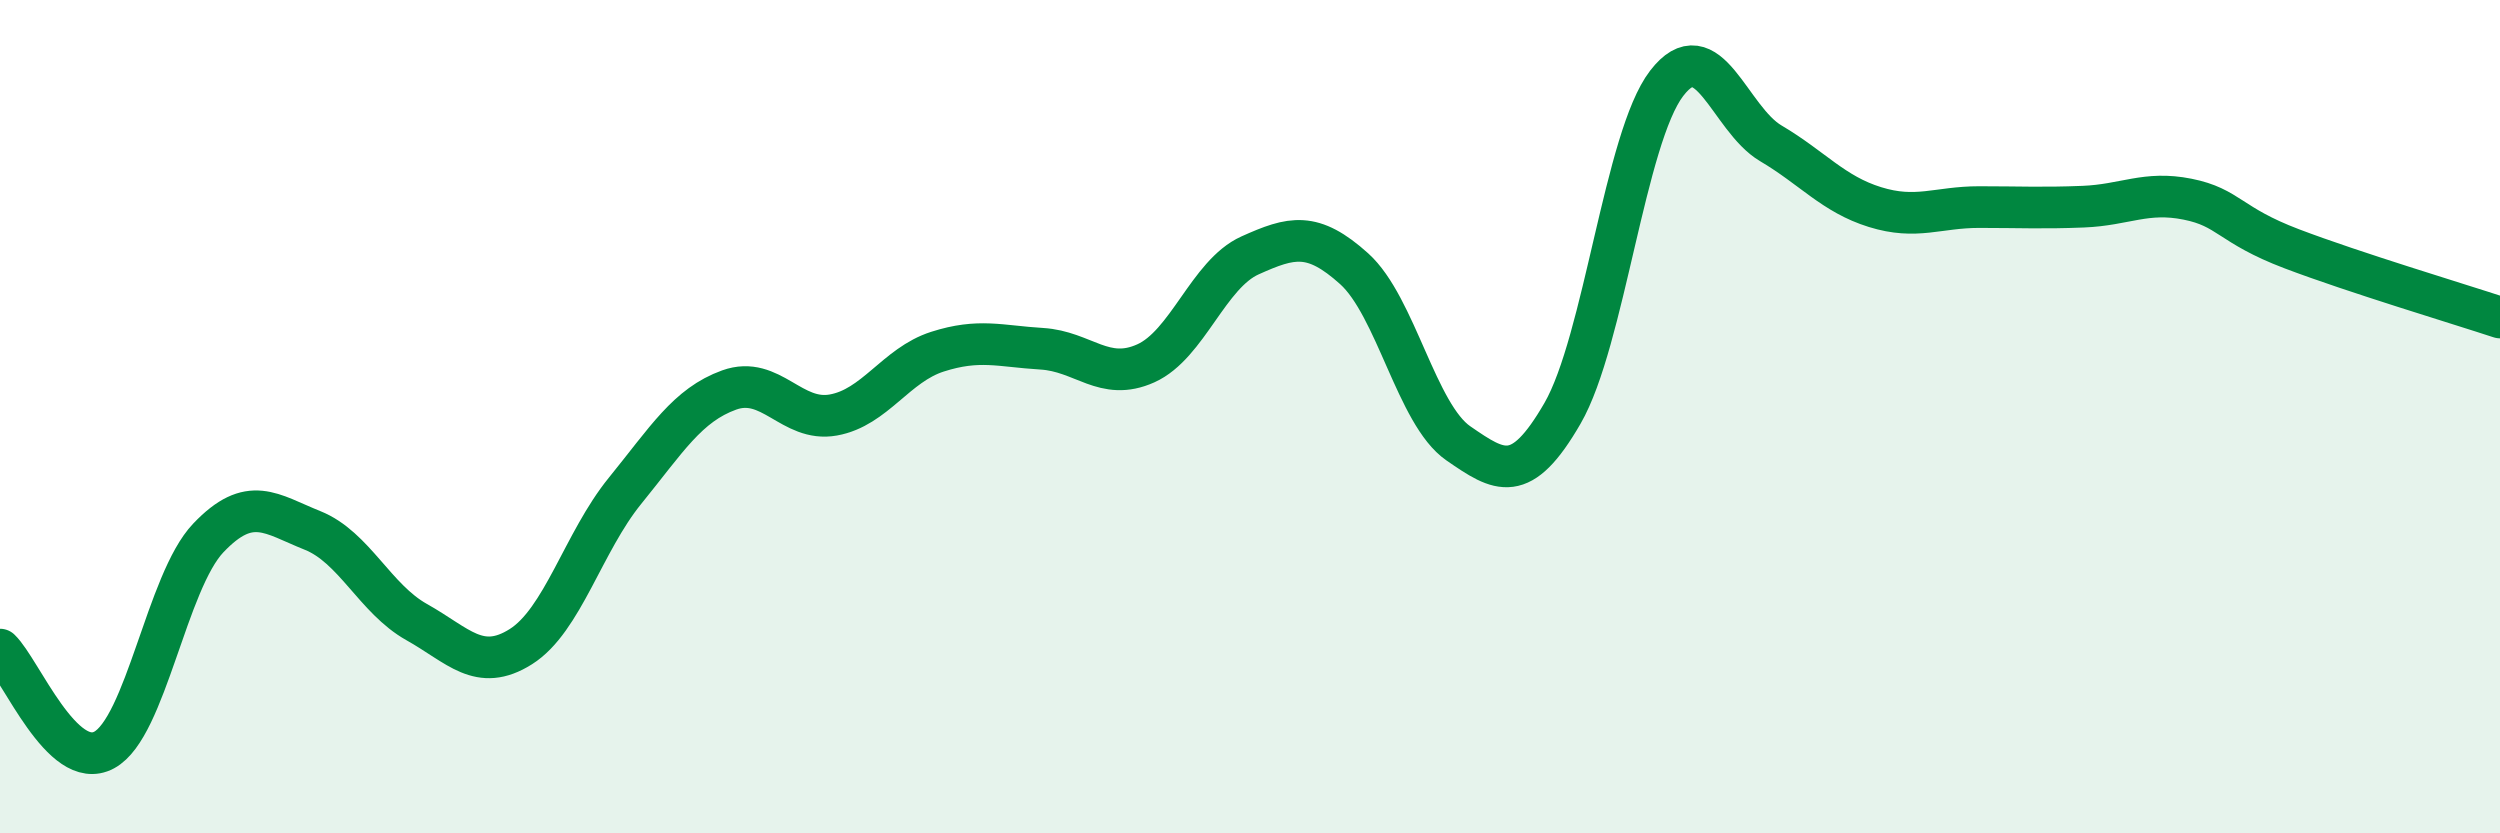 
    <svg width="60" height="20" viewBox="0 0 60 20" xmlns="http://www.w3.org/2000/svg">
      <path
        d="M 0,15.59 C 0.5,16.07 1.5,18.54 2.5,18 C 3.5,17.46 4,13.96 5,12.91 C 6,11.86 6.5,12.33 7.5,12.73 C 8.5,13.13 9,14.37 10,14.93 C 11,15.49 11.5,16.15 12.5,15.52 C 13.5,14.89 14,13.01 15,11.78 C 16,10.55 16.5,9.72 17.5,9.36 C 18.5,9 19,10.14 20,9.96 C 21,9.78 21.5,8.76 22.5,8.44 C 23.5,8.12 24,8.31 25,8.37 C 26,8.43 26.5,9.17 27.5,8.72 C 28.5,8.27 29,6.58 30,6.13 C 31,5.68 31.5,5.55 32.5,6.45 C 33.5,7.35 34,9.95 35,10.64 C 36,11.33 36.5,11.65 37.5,9.92 C 38.5,8.19 39,3.3 40,2 C 41,0.7 41.5,2.85 42.5,3.44 C 43.5,4.03 44,4.66 45,4.97 C 46,5.28 46.5,4.97 47.5,4.97 C 48.5,4.97 49,5 50,4.96 C 51,4.92 51.5,4.58 52.5,4.78 C 53.5,4.98 53.5,5.4 55,5.97 C 56.5,6.54 59,7.29 60,7.62L60 20L0 20Z"
        fill="#008740"
        opacity="0.1"
        stroke-linecap="round"
        stroke-linejoin="round"
      />
      <path
        d="M 0,15.59 C 0.5,16.07 1.5,18.54 2.5,18 C 3.5,17.46 4,13.96 5,12.91 C 6,11.86 6.5,12.33 7.5,12.73 C 8.5,13.13 9,14.37 10,14.93 C 11,15.49 11.5,16.15 12.5,15.52 C 13.5,14.89 14,13.01 15,11.78 C 16,10.55 16.5,9.72 17.5,9.36 C 18.5,9 19,10.14 20,9.96 C 21,9.78 21.5,8.76 22.5,8.44 C 23.5,8.12 24,8.31 25,8.37 C 26,8.43 26.5,9.17 27.5,8.72 C 28.5,8.27 29,6.58 30,6.13 C 31,5.68 31.5,5.55 32.5,6.45 C 33.5,7.35 34,9.95 35,10.64 C 36,11.33 36.5,11.65 37.5,9.92 C 38.5,8.19 39,3.3 40,2 C 41,0.7 41.5,2.85 42.5,3.44 C 43.5,4.03 44,4.66 45,4.97 C 46,5.28 46.5,4.97 47.5,4.97 C 48.5,4.97 49,5 50,4.96 C 51,4.92 51.5,4.58 52.5,4.78 C 53.5,4.98 53.5,5.4 55,5.97 C 56.5,6.54 59,7.29 60,7.62"
        stroke="#008740"
        stroke-width="1"
        fill="none"
        stroke-linecap="round"
        stroke-linejoin="round"
      />
    </svg>
  